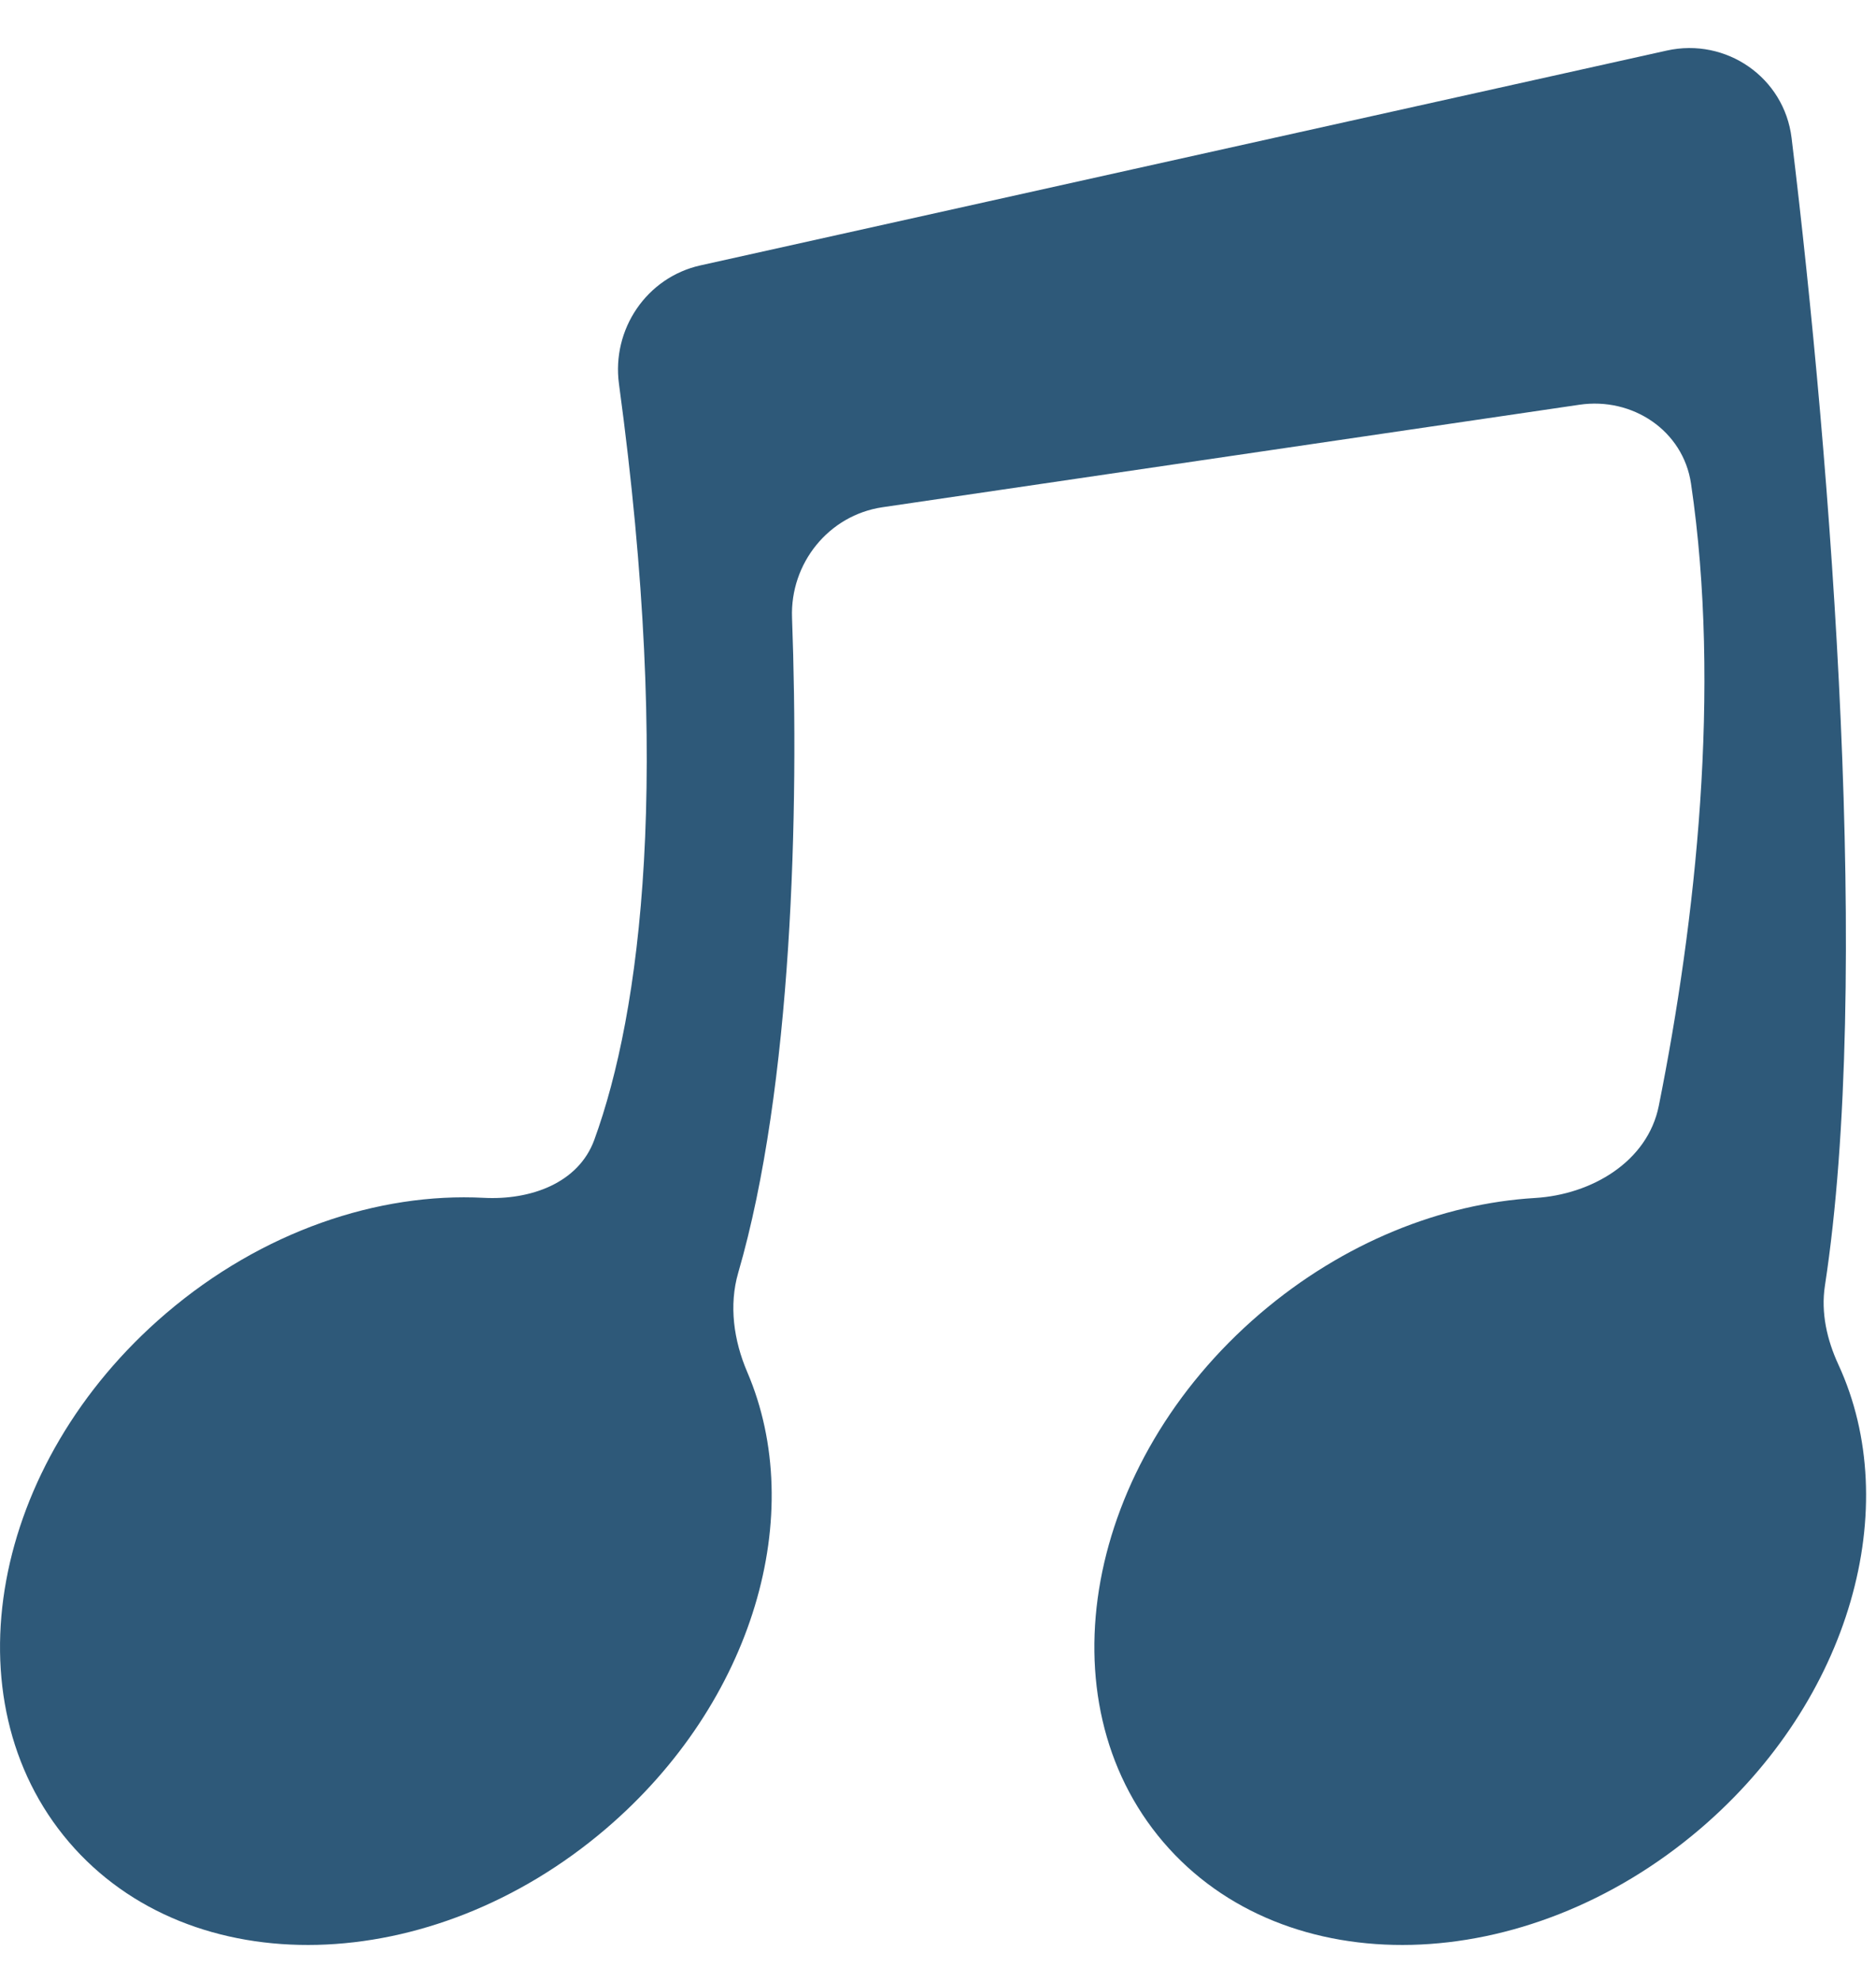 <?xml version="1.0" encoding="UTF-8"?> <svg xmlns="http://www.w3.org/2000/svg" width="36" height="38" viewBox="0 0 36 38" fill="none"><path d="M31.985 0.97C33.125 0.717 34.239 1.486 34.38 2.646C35.144 8.931 35.916 18.817 35.02 24.662C34.94 25.18 35.059 25.703 35.279 26.179C36.538 28.904 35.519 32.611 32.628 35.081C29.269 37.951 24.655 38.065 22.323 35.336C19.991 32.607 20.824 28.068 24.183 25.197C25.783 23.83 27.669 23.088 29.456 22.981C30.545 22.916 31.618 22.283 31.832 21.213C32.54 17.679 33.033 13.214 32.45 9.276C32.299 8.259 31.326 7.614 30.309 7.764L16.937 9.73C15.901 9.882 15.16 10.806 15.199 11.851C15.336 15.55 15.203 20.851 14.167 24.413C13.984 25.042 14.081 25.717 14.339 26.319C15.502 29.03 14.47 32.653 11.628 35.081C8.269 37.951 3.655 38.065 1.323 35.336C-1.009 32.607 -0.176 28.068 3.183 25.197C5.032 23.617 7.262 22.873 9.282 22.978C10.172 23.025 11.1 22.702 11.405 21.864C12.294 19.424 12.898 14.877 11.878 7.366C11.736 6.317 12.408 5.321 13.441 5.091L31.985 0.97Z" fill="#2E5979"></path></svg> 